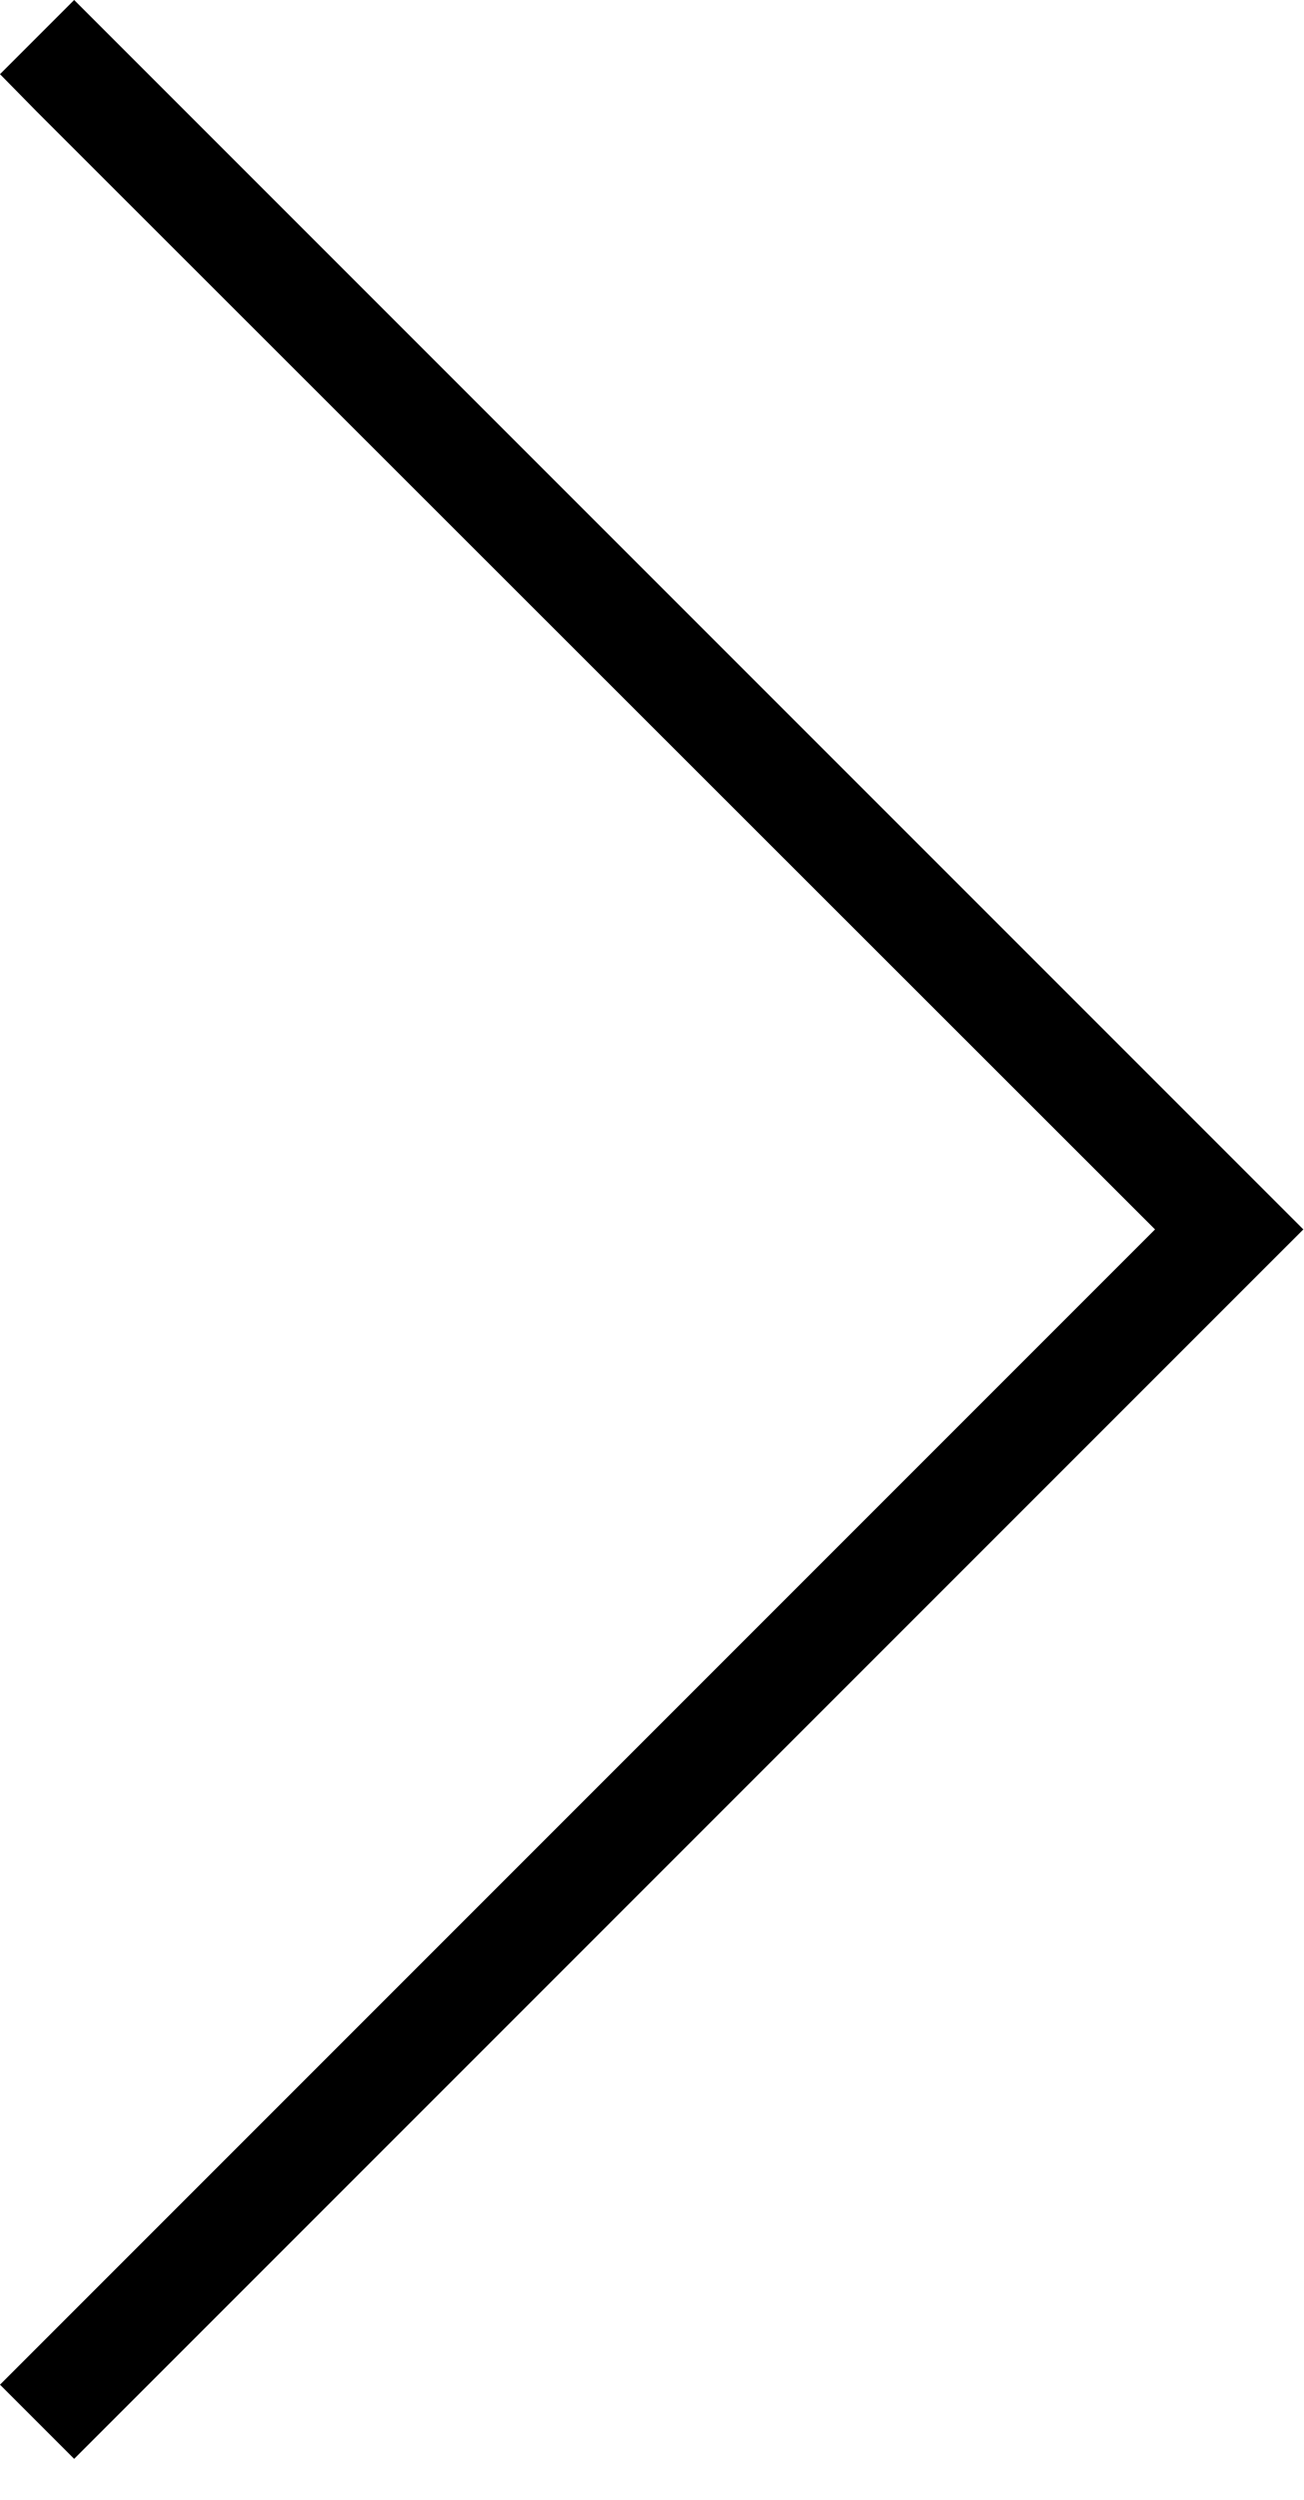 <svg width="24" height="46" fill="none" xmlns="http://www.w3.org/2000/svg"><path d="M23.988 22.623l-.689.688L2.041 44.57l-.676.676L0 43.881l.688-.688 20.57-20.57L.676 2.053 0 1.365 1.365 0l.688.688 21.259 21.259.688.688-.012-.012z" fill="#000"/></svg>